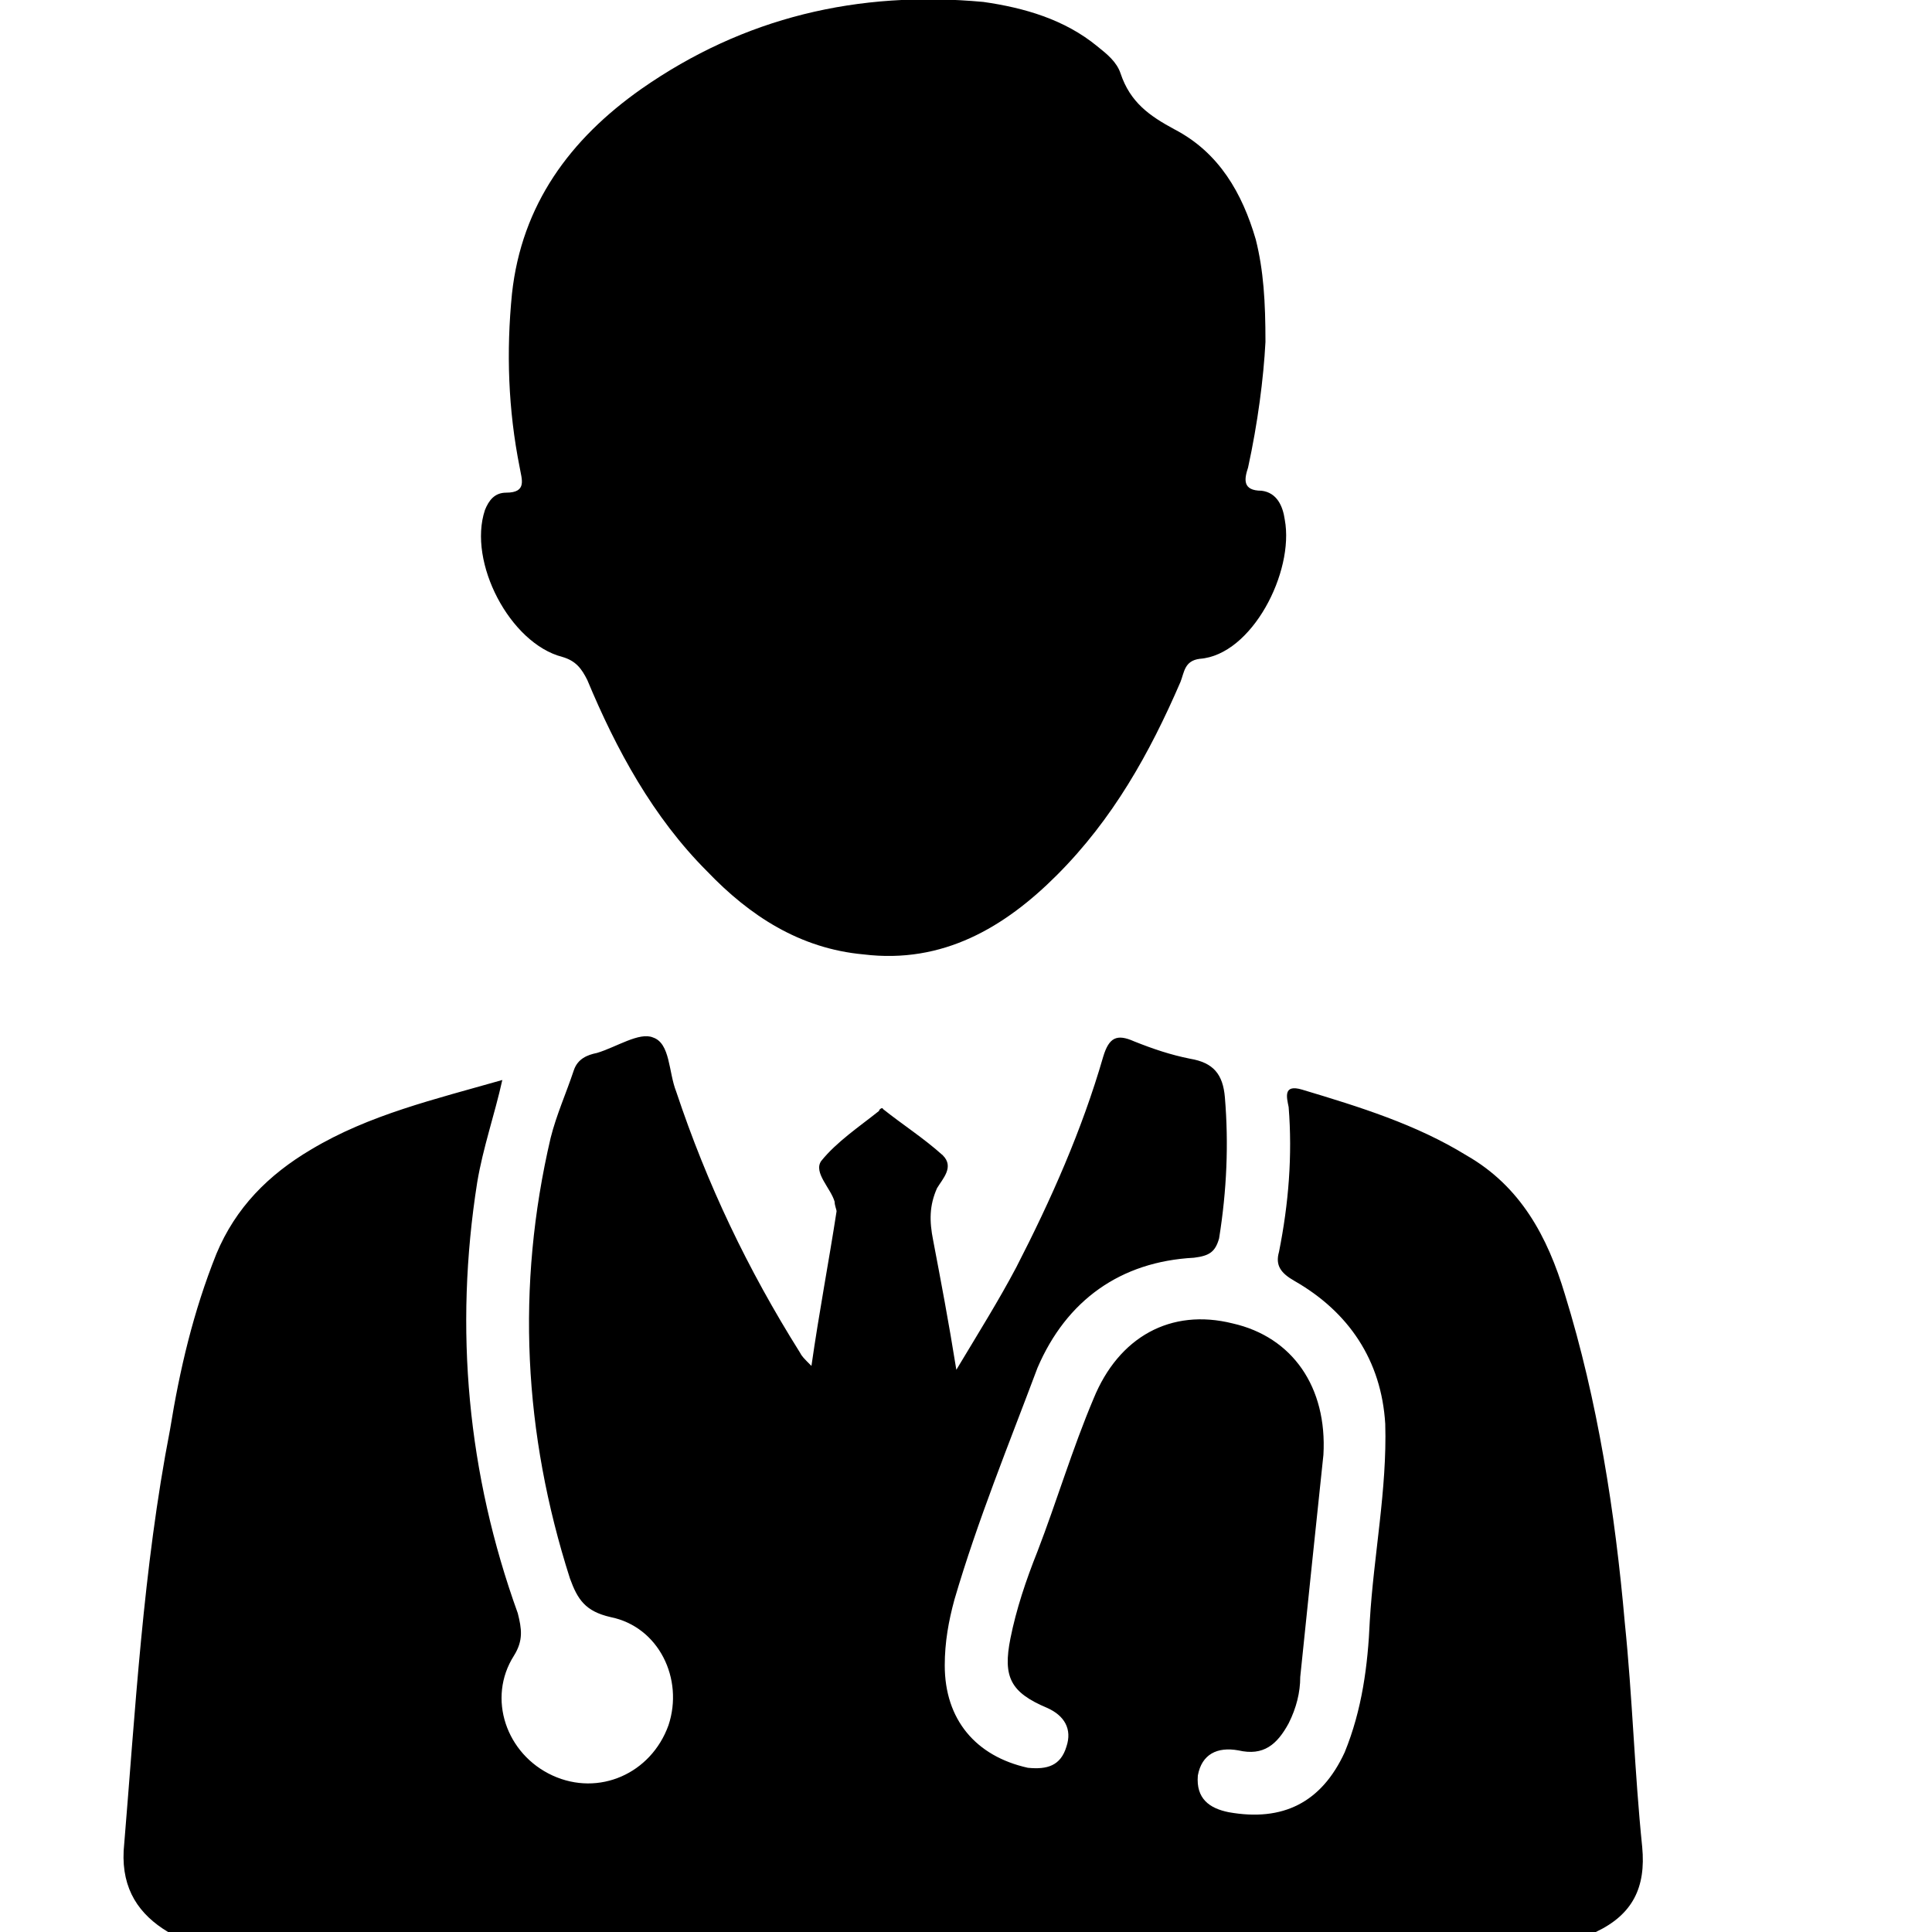 <svg width="64" height="64" viewBox="0 0 1000 1000" xmlns="http://www.w3.org/2000/svg"><path d="M850 956c-4-39-5-77-9-116-5-57-14-115-31-170-9-30-23-56-51-72-26-16-55-25-85-34-10-3-8 4-7 9 2 25 0 50-5 75-2 7 1 11 8 15 28 16 45 41 47 74 1 34-6 68-8 102-1 23-4 46-13 68-12 26-32 36-60 31-10-2-17-7-16-19 2-11 10-15 21-13 13 3 20-3 26-14 4-8 6-16 6-24 4-39 8-77 12-115 2-35-16-61-47-68-32-8-59 7-72 39-11 26-19 53-29 79-6 15-11 30-14 45-4 20 0 28 19 36 9 4 13 11 10 20-3 10-10 12-20 11-27-6-43-25-43-53 0-12 2-23 5-34 12-41 28-80 43-120 15-35 43-55 81-57 8-1 11-3 13-10 4-25 5-49 3-73-1-12-6-18-18-20-10-2-19-5-29-9-9-4-13-2-16 8-11 38-27 74-45 109-9 17-19 33-31 53-4-25-8-46-12-67-2-10-2-18 2-27 3-5 9-11 3-17-10-9-21-16-31-24 0-1-2 0-2 1-10 8-22 16-30 26-4 6 5 14 7 21 0 2 1 4 1 5-4 26-9 52-13 80-4-4-5-5-6-7-27-43-48-87-64-135-4-10-3-25-12-28-7-3-19 5-29 8-5 1-10 3-12 9-4 12-9 23-12 35-18 77-14 153 10 228 4 11 8 17 21 20 25 5 38 32 30 56-9 25-36 37-60 26s-34-40-20-62c5-8 4-14 2-22-26-72-33-147-21-223 3-18 9-35 13-53-35 10-69 18-99 36-22 13-39 30-49 54-12 30-19 60-24 91-14 72-18 146-24 218-1 20 8 33 23 42h739c19-9 26-23 24-44zM291 340c7 2 10 6 13 12 15 36 34 71 62 99 22 23 48 40 81 43 41 5 73-14 100-41 29-29 48-63 64-100 2-5 2-11 10-12 27-2 49-45 44-72-1-7-4-14-12-15-10 0-9-6-7-12 5-23 8-46 9-65 0-21-1-37-5-53-7-24-19-45-42-57-13-7-23-14-28-29-2-6-7-10-12-14-17-14-38-20-59-23-65-6-124 8-177 45-37 26-62 60-67 106-3 30-2 60 4 90 1 6 4 13-7 13-6 0-9 4-11 9-9 27 13 69 40 76z"/></svg>